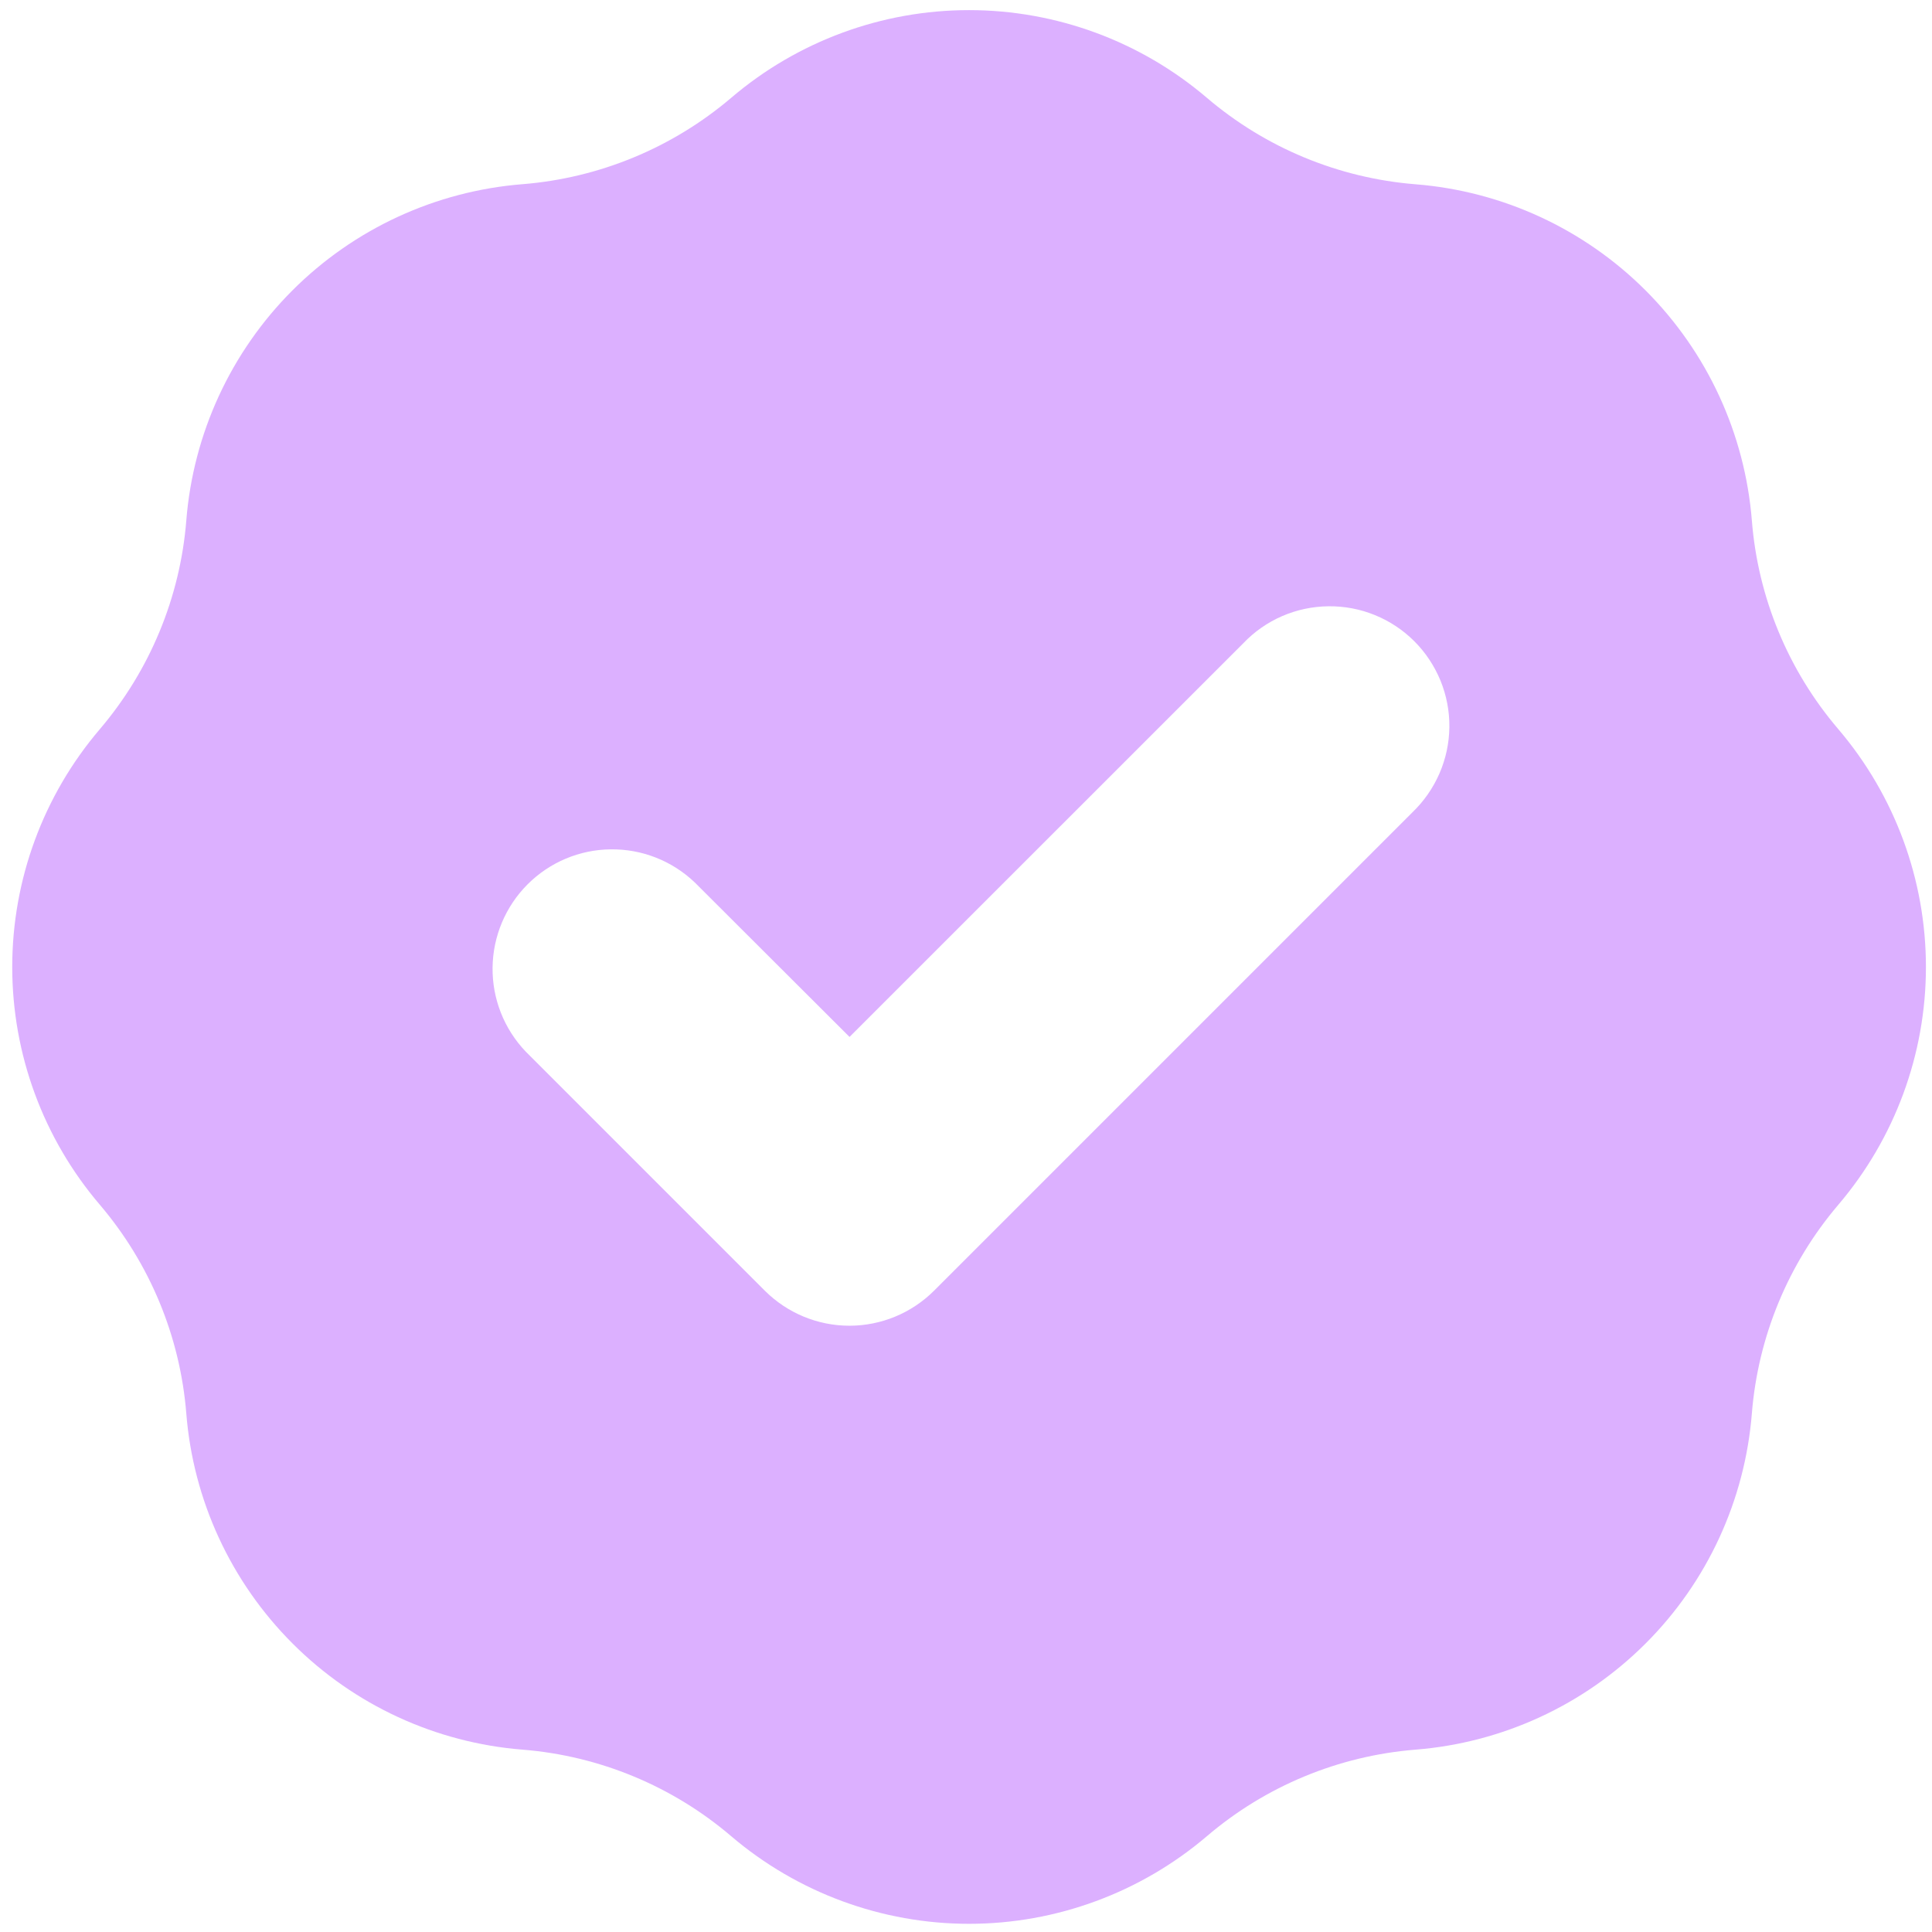 <svg width="21" height="21" viewBox="0 0 21 21" fill="none" xmlns="http://www.w3.org/2000/svg">
<path fill-rule="evenodd" clip-rule="evenodd" d="M5.68 2.002C6.516 1.935 7.31 1.606 7.948 1.063C8.669 0.448 9.586 0.11 10.533 0.11C11.48 0.11 12.397 0.448 13.118 1.063C13.756 1.607 14.55 1.936 15.386 2.003C16.33 2.078 17.217 2.487 17.887 3.157C18.557 3.827 18.966 4.713 19.042 5.658C19.108 6.494 19.437 7.288 19.982 7.926C20.596 8.647 20.934 9.563 20.934 10.511C20.934 11.458 20.596 12.374 19.982 13.095C19.438 13.734 19.109 14.527 19.042 15.364C18.966 16.308 18.557 17.195 17.887 17.864C17.217 18.534 16.33 18.943 15.386 19.018C14.55 19.085 13.756 19.414 13.118 19.959C12.397 20.573 11.48 20.911 10.533 20.911C9.586 20.911 8.669 20.573 7.948 19.959C7.31 19.414 6.516 19.085 5.68 19.018C4.736 18.943 3.849 18.534 3.18 17.864C2.51 17.194 2.1 16.308 2.025 15.364C1.958 14.527 1.629 13.734 1.085 13.095C0.47 12.374 0.133 11.458 0.133 10.511C0.133 9.563 0.47 8.647 1.085 7.926C1.629 7.287 1.958 6.494 2.025 5.658C2.1 4.713 2.509 3.826 3.179 3.156C3.849 2.486 4.736 2.077 5.68 2.002ZM15.352 8.83C15.477 8.71 15.577 8.566 15.646 8.408C15.715 8.249 15.752 8.078 15.754 7.904C15.756 7.731 15.723 7.559 15.658 7.399C15.592 7.239 15.496 7.093 15.373 6.97C15.251 6.848 15.105 6.751 14.945 6.686C14.784 6.62 14.612 6.588 14.439 6.59C14.266 6.592 14.095 6.628 13.936 6.697C13.777 6.766 13.634 6.866 13.514 6.992L9.234 11.271L7.552 9.592C7.306 9.357 6.979 9.228 6.639 9.232C6.3 9.235 5.975 9.372 5.735 9.612C5.495 9.852 5.358 10.177 5.354 10.517C5.35 10.856 5.479 11.184 5.714 11.43L8.314 14.03C8.558 14.273 8.888 14.41 9.233 14.41C9.578 14.41 9.908 14.273 10.152 14.03L15.352 8.83Z" fill="#DCB0FF"/>
</svg>
